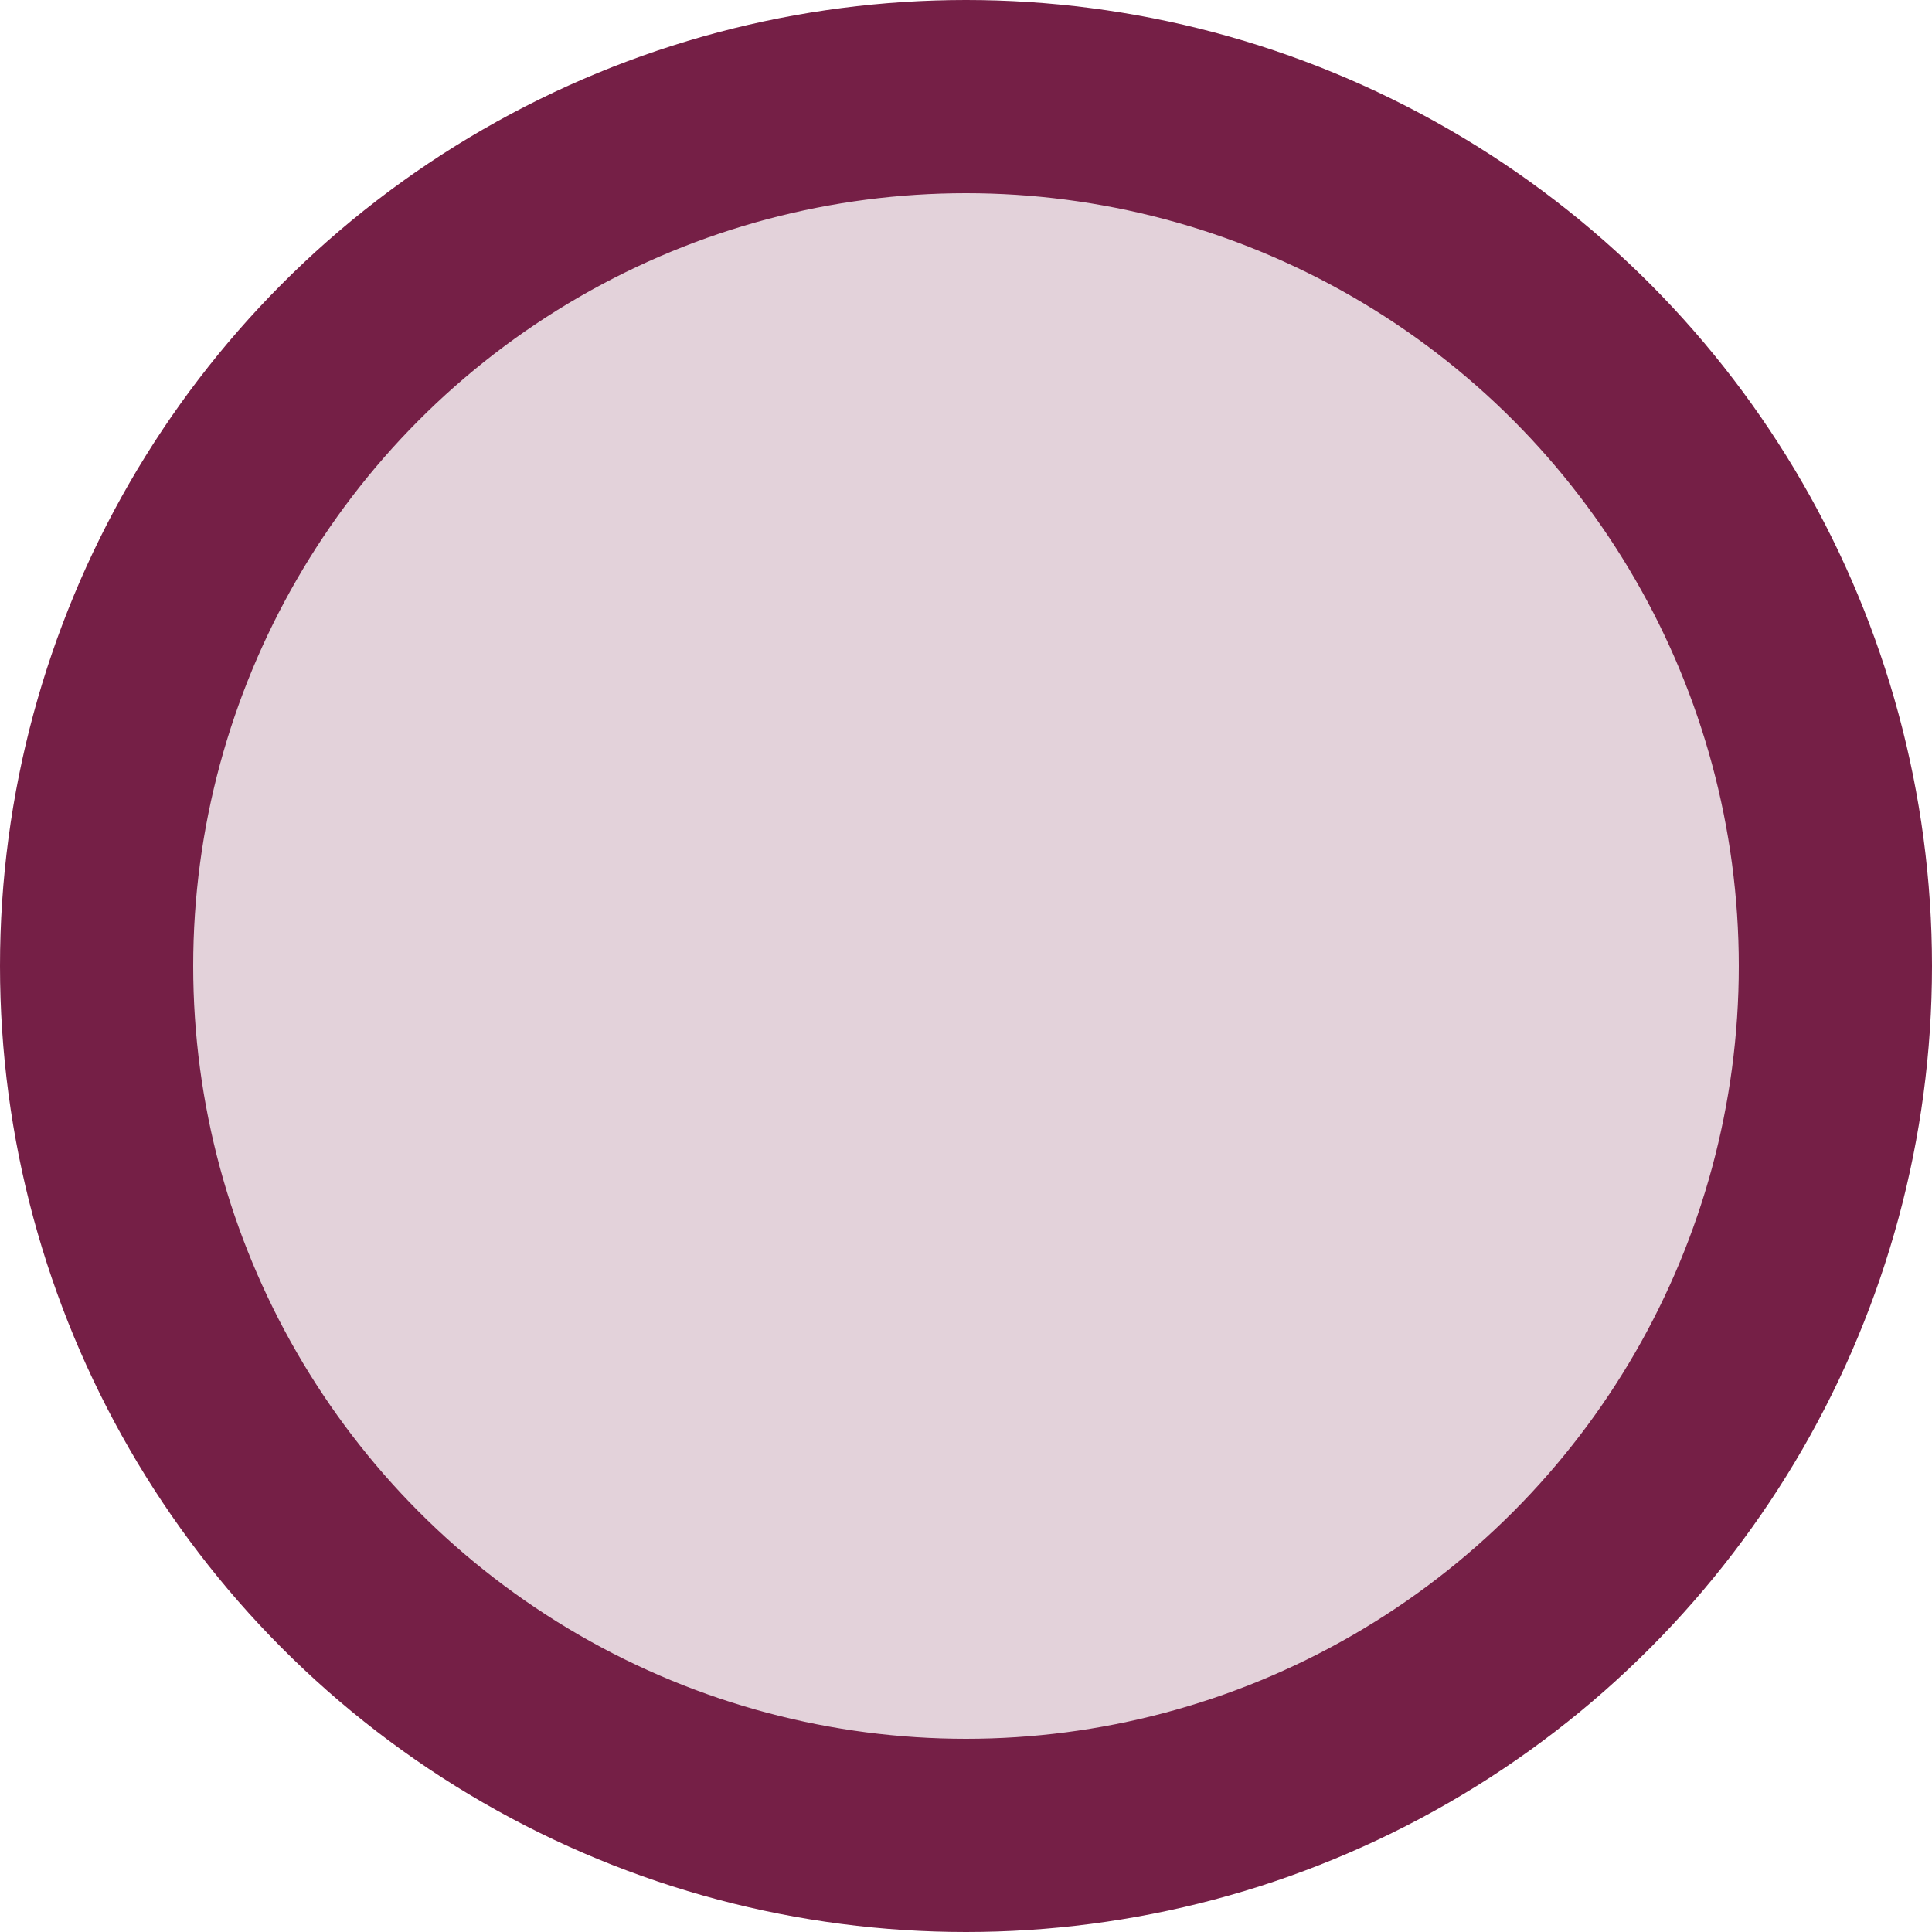 <svg width="10" height="10" viewBox="0 0 10 10" fill="none" xmlns="http://www.w3.org/2000/svg">
<circle id="Ellipse 337" cx="5" cy="5" r="4.5" transform="matrix(-1 0 0 1 10 0)" fill="#751F46" fill-opacity="0.2" stroke="#751F46"/>
</svg>
